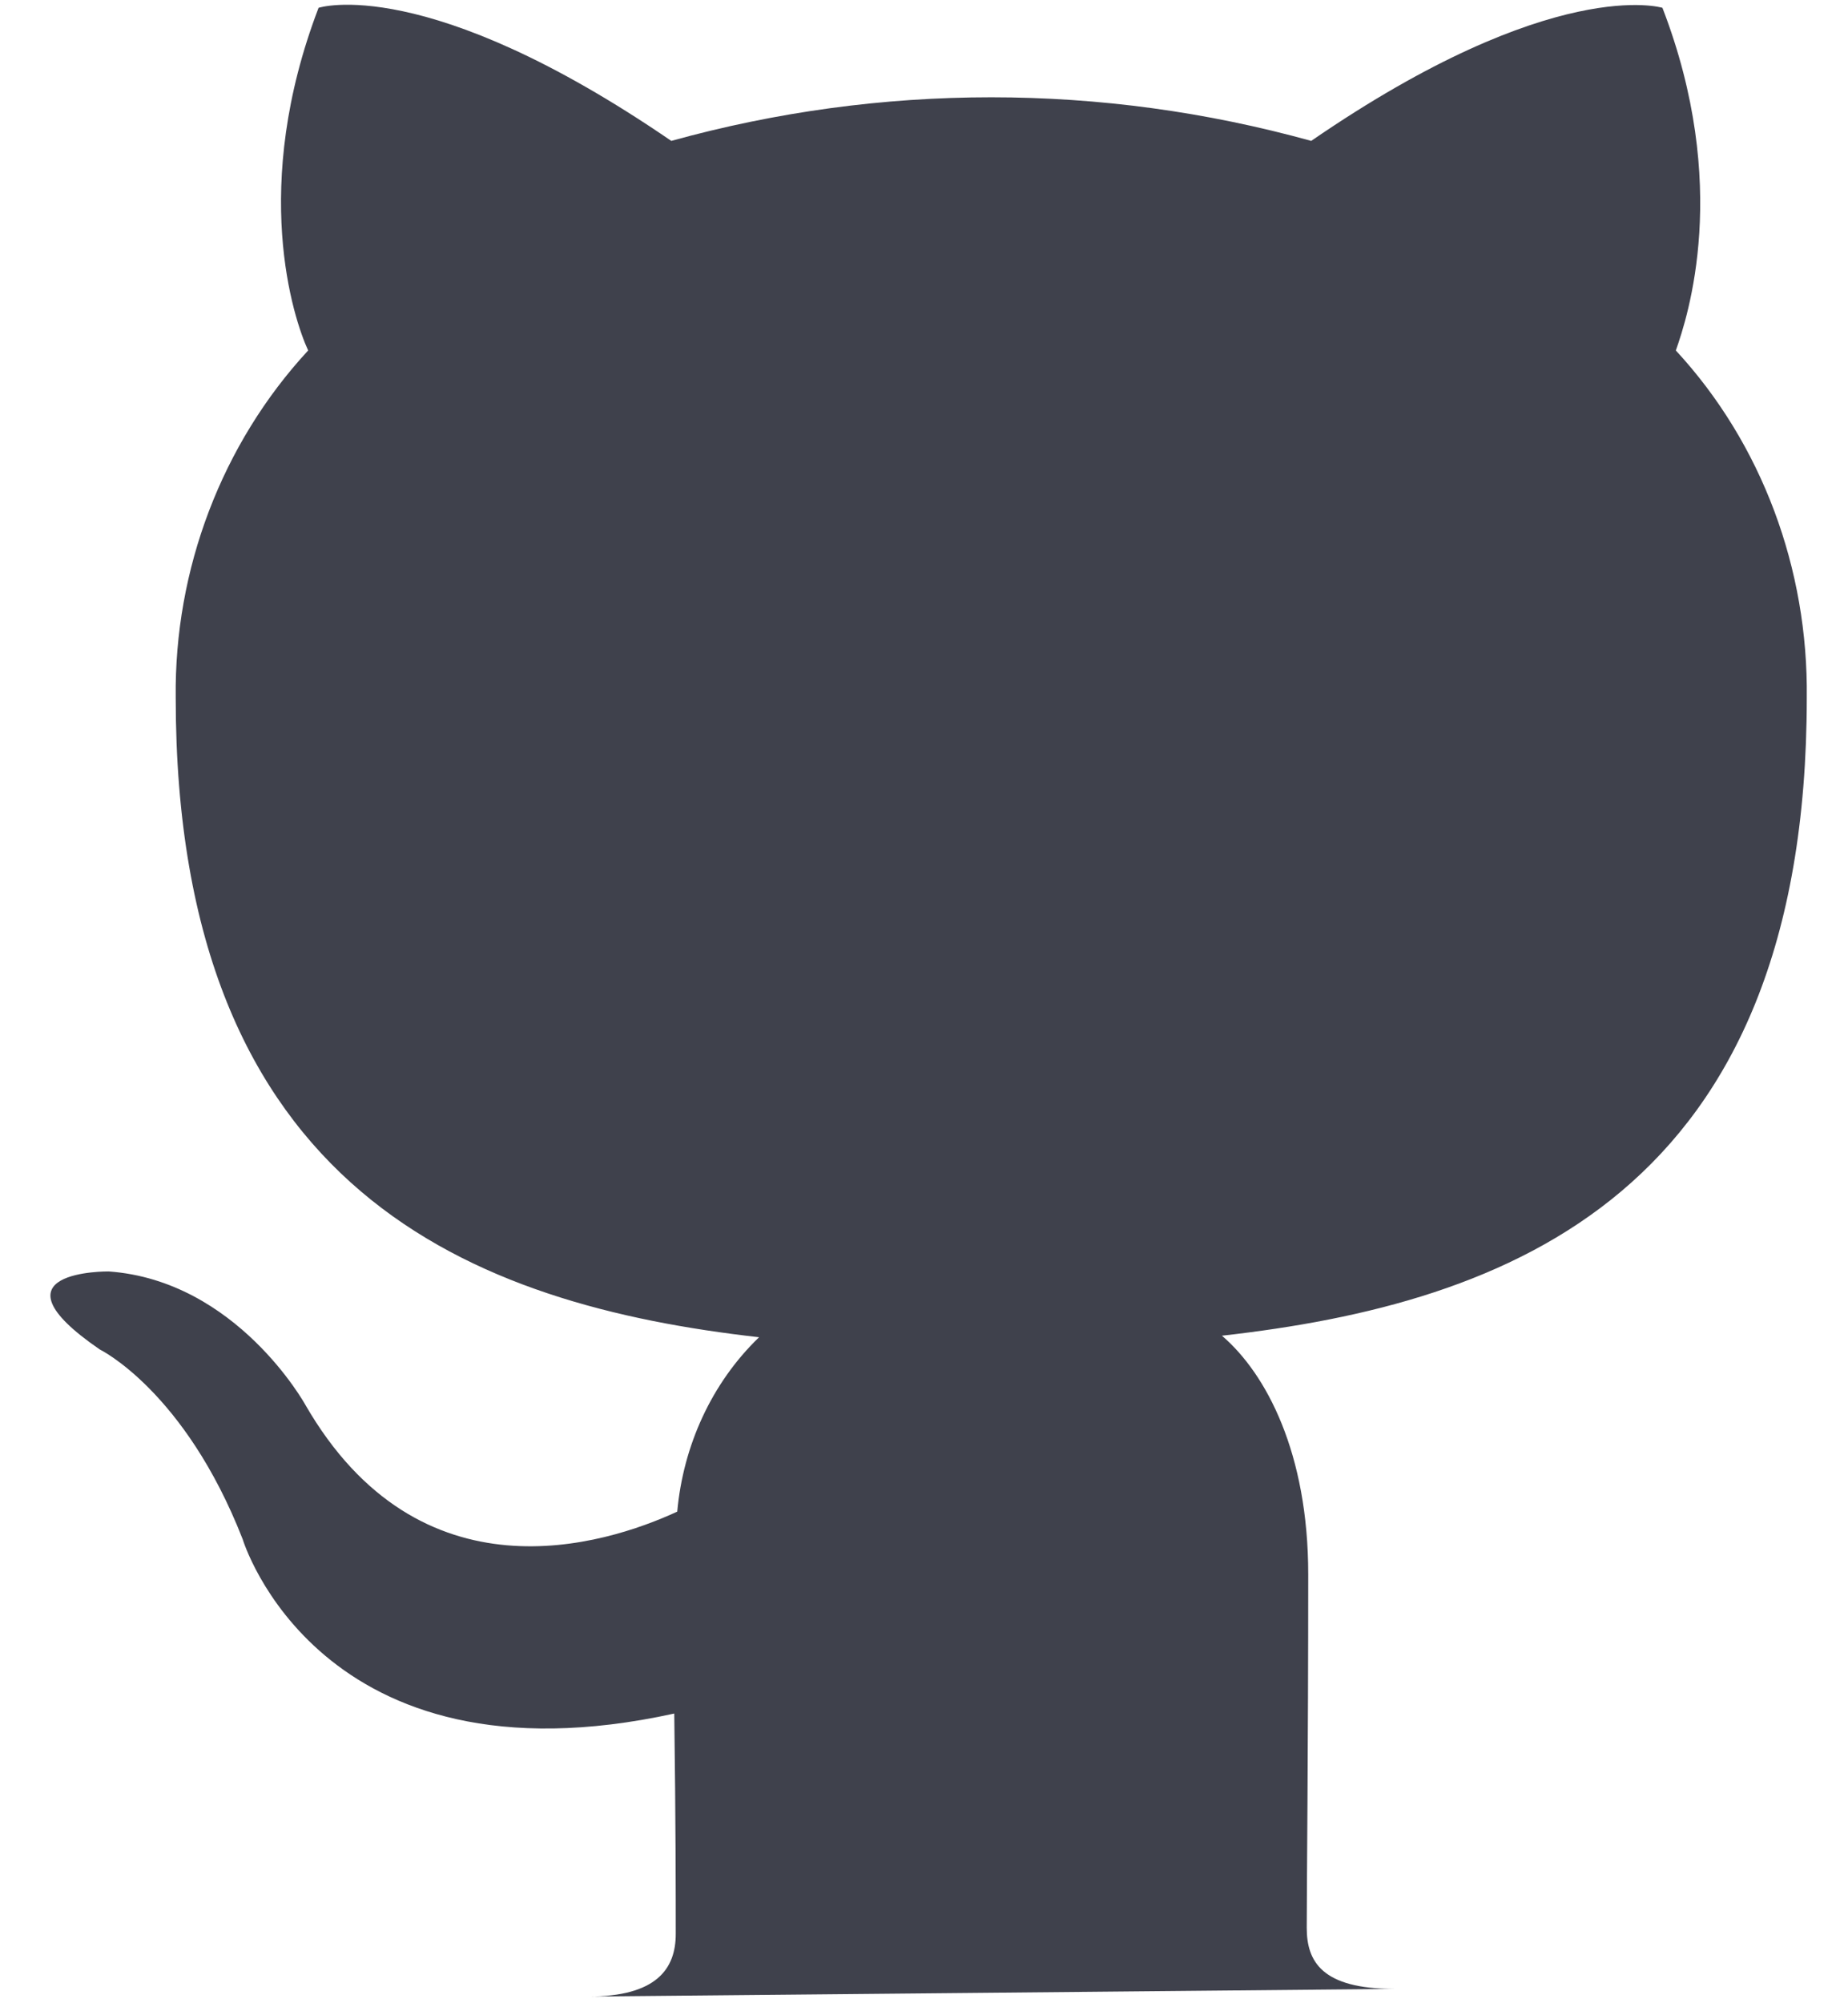 <svg width="36" height="39" viewBox="0 0 36 39" fill="none" xmlns="http://www.w3.org/2000/svg">
<path d="M11.453 38.87C12.787 38.87 13.164 38.334 13.164 37.649C13.164 36.964 13.164 35.475 13.135 33.36C6.206 34.879 4.727 29.965 4.727 29.965C3.597 27.076 1.944 26.272 1.944 26.272C-0.317 24.723 2.118 24.753 2.118 24.753C4.611 24.932 5.945 27.344 5.945 27.344C8.177 31.216 11.772 30.084 13.193 29.429C13.309 28.148 13.86 26.927 14.787 26.034C9.25 25.408 3.423 23.234 3.423 13.584C3.394 11.082 4.322 8.64 6.003 6.823C5.713 6.198 4.872 3.637 6.206 0.152C6.206 0.152 8.293 -0.533 13.077 2.743C17.165 1.611 21.455 1.611 25.543 2.743C30.269 -0.503 32.385 0.152 32.385 0.152C33.719 3.607 32.878 6.168 32.646 6.823C34.328 8.64 35.226 11.082 35.197 13.584C35.197 23.264 29.37 25.378 23.804 26.004C24.673 26.748 25.485 28.297 25.485 30.65C25.485 34.045 25.456 36.726 25.456 37.53C25.456 38.185 25.746 38.721 27.167 38.721L11.453 38.87Z" fill="#3F414C"/>
</svg>
